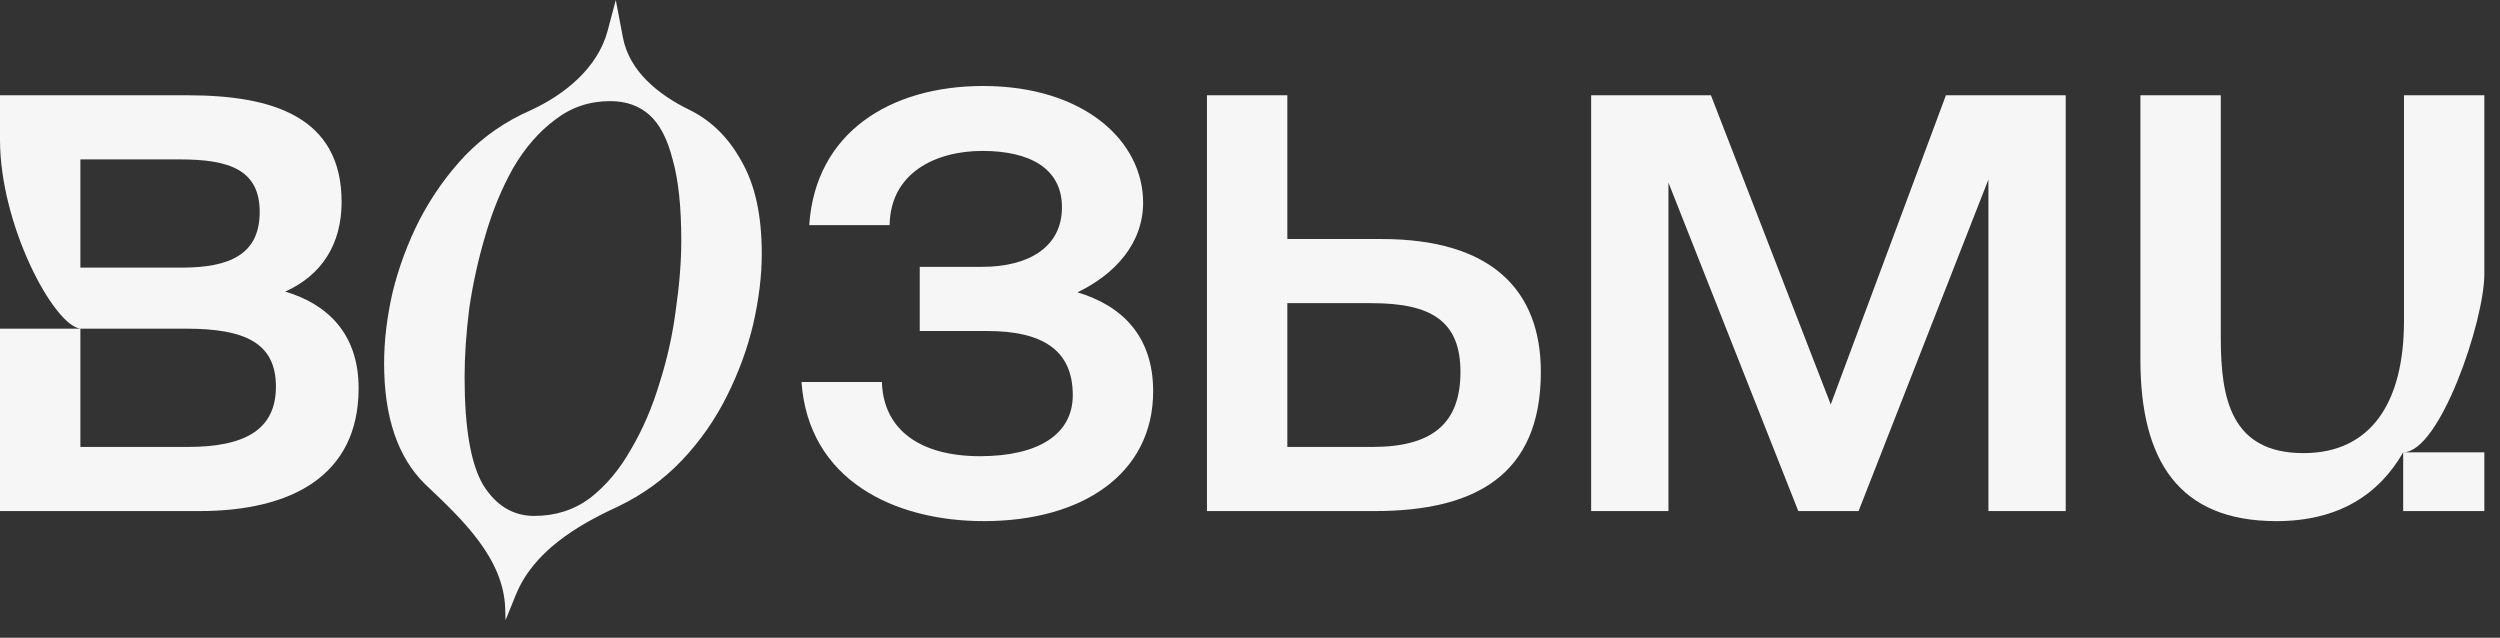 <?xml version="1.0" encoding="UTF-8"?> <svg xmlns="http://www.w3.org/2000/svg" width="98" height="25" viewBox="0 0 98 25" fill="none"><rect x="0" y="0" width="98" height="25" fill="#333333" stroke="none"/> <path d="M45.204 15.338C45.204 13.157 43.962 11.975 42.235 11.46C43.689 10.764 44.81 9.552 44.81 7.946C44.81 5.492 42.447 3.371 38.539 3.371C34.903 3.371 31.964 5.189 31.722 8.825H34.873C34.903 6.764 36.691 5.916 38.508 5.916C40.387 5.916 41.629 6.613 41.629 8.128C41.629 9.703 40.296 10.46 38.508 10.46H36.054V12.975H38.69C40.841 12.975 42.053 13.702 42.053 15.49C42.053 17.035 40.69 17.883 38.417 17.883C36.115 17.883 34.63 16.883 34.57 14.975H31.419C31.692 18.822 35.054 20.428 38.569 20.428C42.417 20.428 45.204 18.58 45.204 15.338Z" fill="#F6F6F6"></path> <path d="M54.16 9.37H50.464V3.735H47.313V20.034H53.887C57.765 20.034 60.401 18.671 60.401 14.581C60.401 11.369 58.462 9.37 54.16 9.37ZM53.796 17.52H50.464V11.884H53.766C56.099 11.884 57.25 12.581 57.25 14.581C57.25 16.641 56.099 17.52 53.796 17.52Z" fill="#F6F6F6"></path> <path d="M80.976 20.034V3.735H76.28L71.765 15.853L67.069 3.735H62.373V20.034H65.403V7.158L70.493 20.034H72.856L77.946 7.037V20.034H80.976Z" fill="#F6F6F6"></path> <path fill-rule="evenodd" clip-rule="evenodd" d="M0 3.735H7.362C10.695 3.735 13.391 4.583 13.391 7.916C13.391 9.582 12.603 10.794 11.18 11.43C12.816 11.915 14.058 13.066 14.058 15.217C14.058 18.671 11.392 20.034 7.817 20.034H0V12.884H3.151V17.52H7.362C9.634 17.52 10.816 16.823 10.816 15.156C10.816 13.46 9.634 12.884 7.302 12.884H3.151C2.101 12.753 0 8.823 0 5.478V3.735ZM3.151 10.491H7.12C8.998 10.491 10.18 9.976 10.18 8.309C10.18 6.643 8.968 6.249 7.059 6.249H3.151V10.491Z" fill="#F6F6F6"></path> <path fill-rule="evenodd" clip-rule="evenodd" d="M94.205 20.034V17.732H97.386V20.034H94.205ZM97.386 10.745C97.386 12.581 95.644 17.732 94.205 17.732C93.266 19.368 91.691 20.428 89.237 20.428C85.389 20.428 83.904 18.035 83.904 14.096V3.735H87.055V13.248C87.055 15.611 87.449 17.762 90.297 17.762C92.933 17.762 94.236 15.793 94.236 12.581V3.735H97.386V10.745Z" fill="#F6F6F6"></path> <path fill-rule="evenodd" clip-rule="evenodd" d="M24.139 0L24.419 1.473C24.669 2.791 25.804 3.709 27.009 4.298C27.879 4.722 28.567 5.4 29.072 6.33C29.598 7.24 29.861 8.444 29.861 9.94C29.861 10.81 29.75 11.73 29.527 12.701C29.305 13.651 28.961 14.592 28.496 15.522C28.031 16.453 27.444 17.292 26.736 18.04C26.028 18.788 25.189 19.395 24.218 19.86C22.569 20.616 20.899 21.642 20.218 23.323L19.817 24.313L19.804 23.864C19.747 21.879 18.108 20.344 16.665 18.981C15.593 17.929 15.057 16.351 15.057 14.248C15.057 13.358 15.168 12.428 15.39 11.457C15.633 10.466 15.987 9.516 16.452 8.605C16.938 7.675 17.534 6.836 18.242 6.088C18.97 5.339 19.82 4.753 20.79 4.328C22.146 3.707 23.433 2.654 23.817 1.212L24.139 0ZM20.942 20.224C21.771 20.224 22.499 19.992 23.126 19.527C23.753 19.041 24.289 18.404 24.734 17.615C25.199 16.827 25.573 15.957 25.856 15.007C26.16 14.056 26.372 13.095 26.494 12.124C26.635 11.154 26.706 10.254 26.706 9.425C26.706 8.11 26.595 7.058 26.372 6.27C26.17 5.461 25.867 4.874 25.462 4.51C25.058 4.146 24.542 3.964 23.915 3.964C23.106 3.964 22.388 4.207 21.761 4.692C21.134 5.157 20.588 5.784 20.123 6.573C19.678 7.362 19.314 8.241 19.031 9.212C18.748 10.163 18.535 11.123 18.394 12.094C18.272 13.065 18.212 13.965 18.212 14.794C18.212 16.776 18.454 18.182 18.94 19.011C19.445 19.82 20.113 20.224 20.942 20.224Z" fill="#F6F6F6"></path> </svg> 